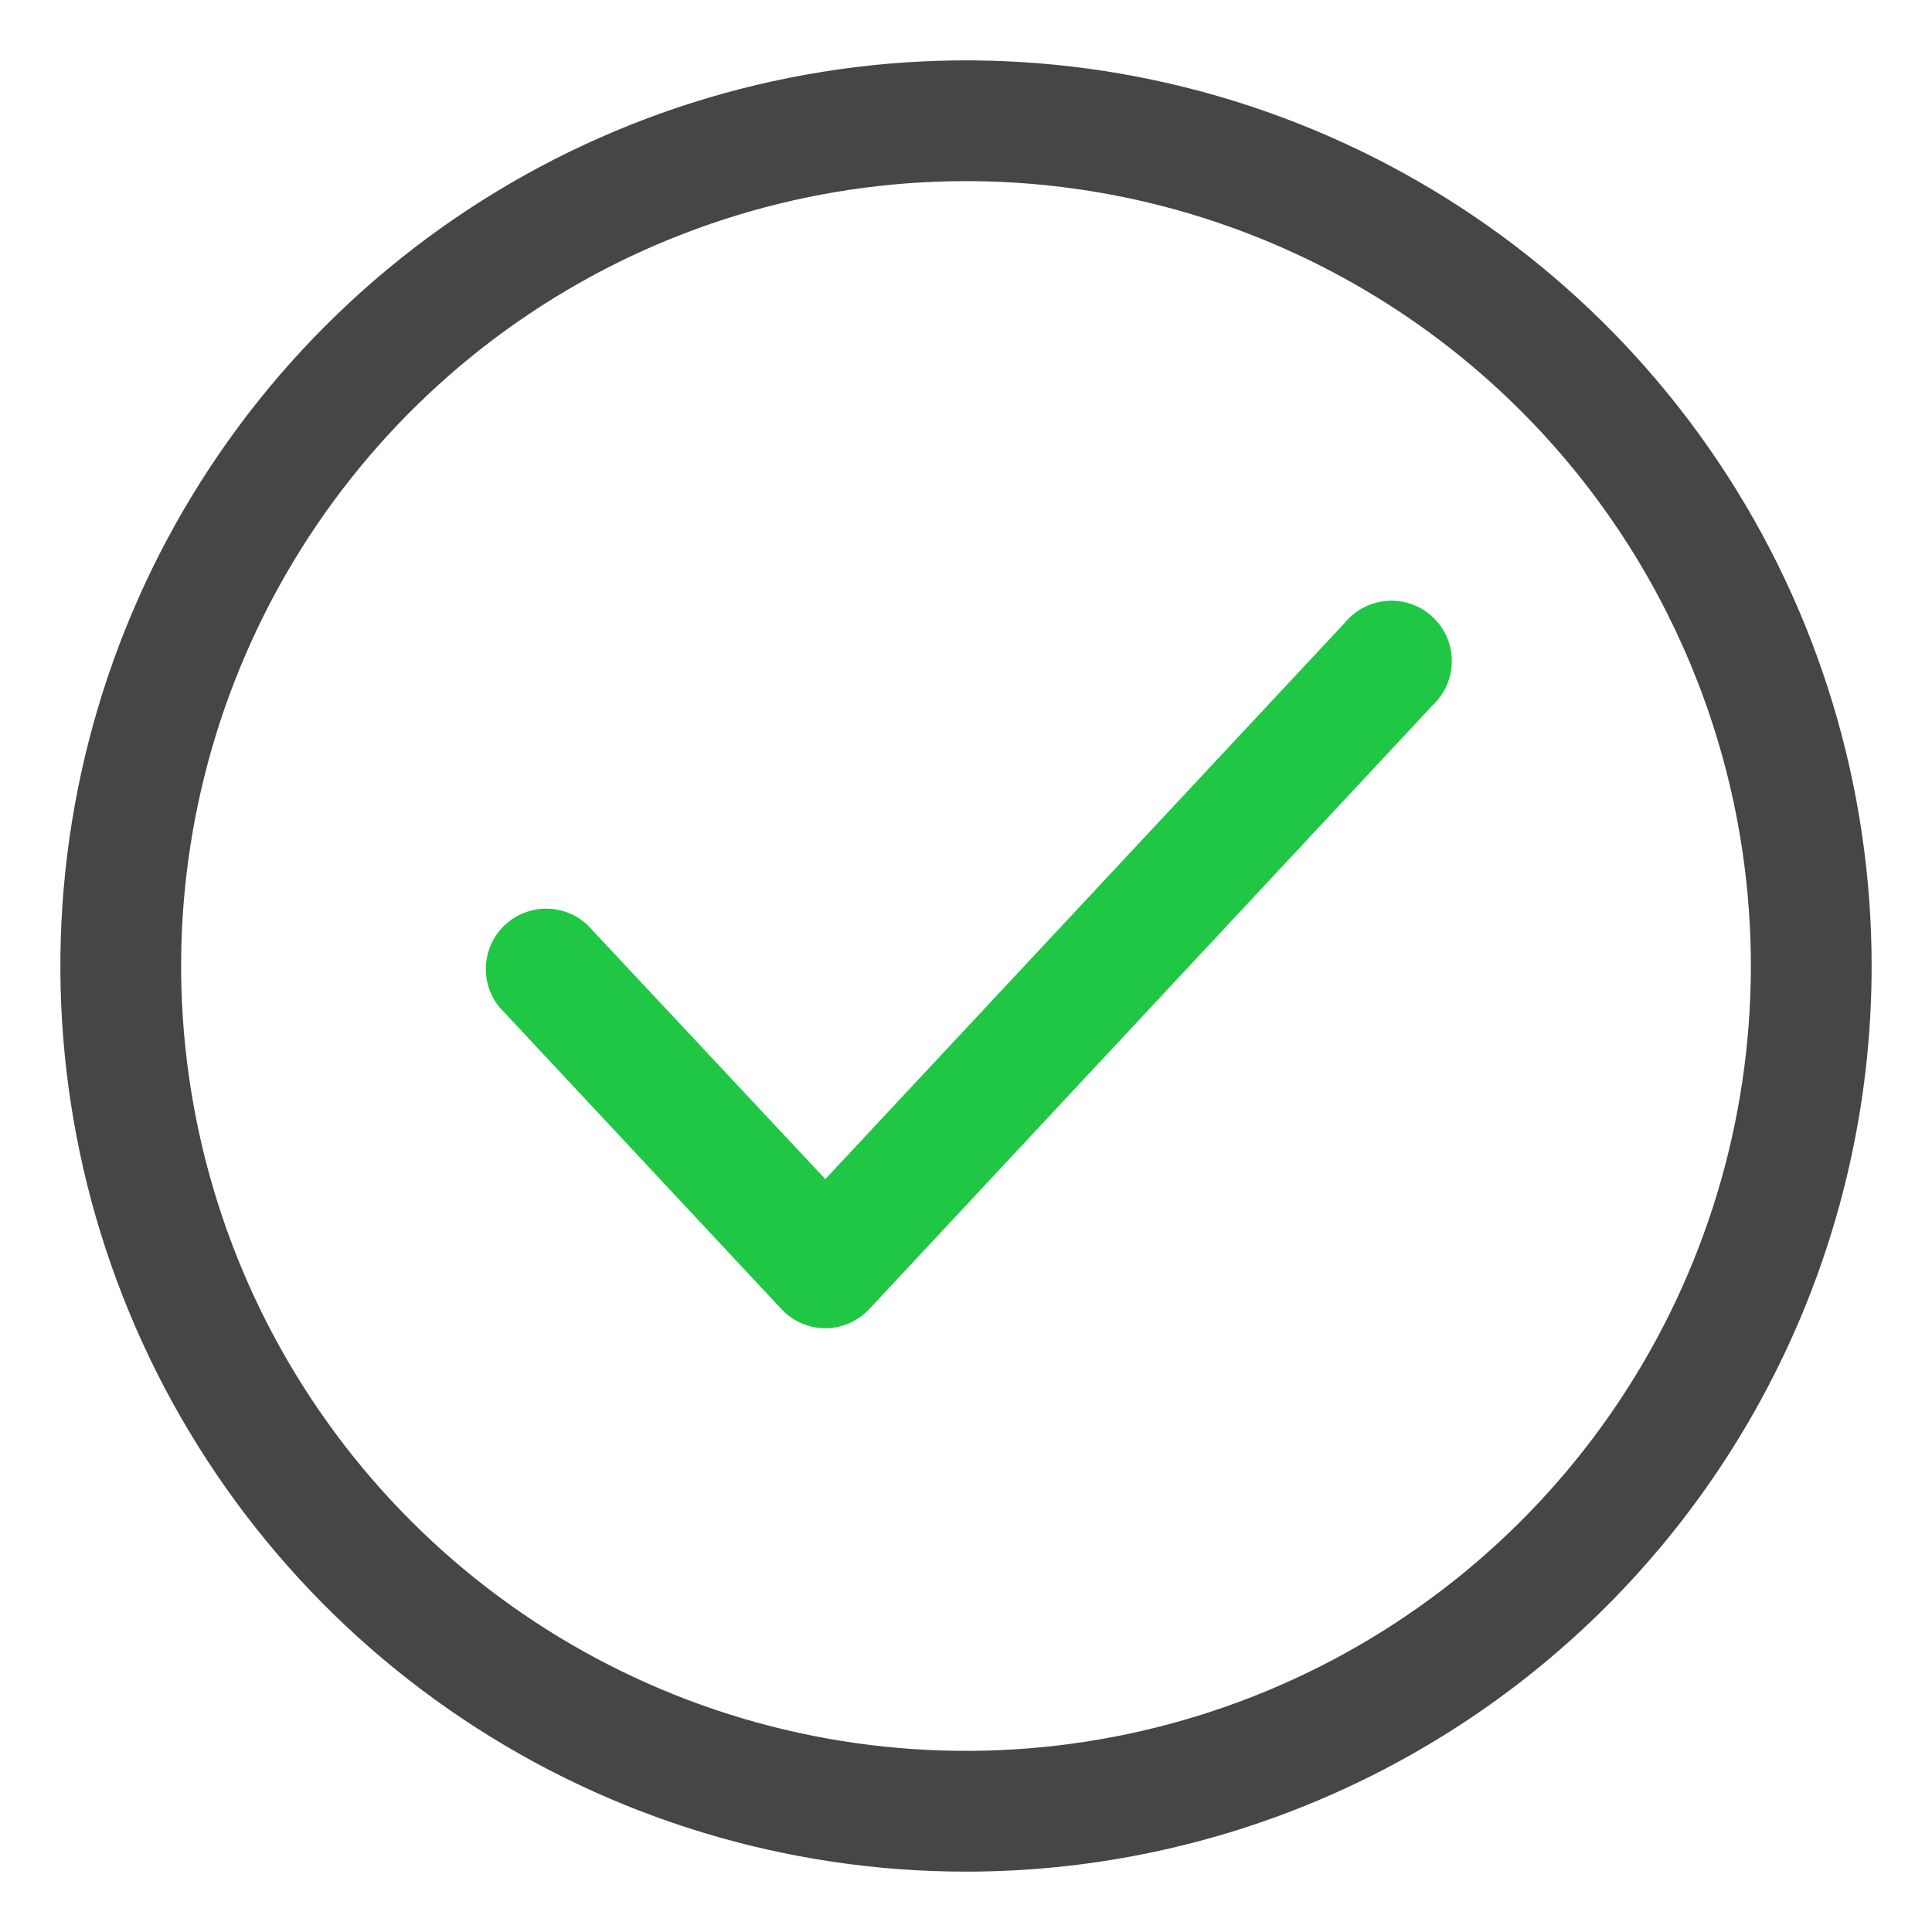<svg width="61" height="61" viewBox="0 0 61 61" fill="none" xmlns="http://www.w3.org/2000/svg">
<path d="M30.5 59.094C24.845 59.094 19.316 57.417 14.614 54.275C9.912 51.133 6.247 46.667 4.083 41.442C1.919 36.218 1.352 30.468 2.456 24.922C3.559 19.375 6.282 14.28 10.281 10.281C14.28 6.282 19.375 3.559 24.922 2.456C30.468 1.352 36.218 1.919 41.442 4.083C46.667 6.247 51.133 9.912 54.275 14.614C57.417 19.316 59.094 24.845 59.094 30.5C59.094 38.084 56.081 45.356 50.719 50.719C45.356 56.081 38.084 59.094 30.5 59.094ZM30.5 5.719C25.599 5.719 20.808 7.172 16.732 9.895C12.657 12.618 9.481 16.488 7.605 21.017C5.729 25.545 5.239 30.527 6.195 35.335C7.151 40.142 9.511 44.557 12.977 48.023C16.443 51.489 20.858 53.849 25.665 54.805C30.473 55.761 35.455 55.27 39.983 53.395C44.512 51.519 48.382 48.343 51.105 44.268C53.828 40.193 55.281 35.401 55.281 30.5C55.281 23.928 52.67 17.624 48.023 12.977C43.376 8.33 37.072 5.719 30.5 5.719Z" fill="#464646"/>
<path d="M26.058 41.937C25.797 41.937 25.539 41.882 25.299 41.777C25.06 41.672 24.845 41.519 24.667 41.327L15.765 31.796C15.46 31.421 15.31 30.945 15.344 30.463C15.377 29.981 15.593 29.53 15.946 29.201C16.299 28.872 16.765 28.689 17.247 28.689C17.73 28.69 18.195 28.874 18.548 29.204L26.058 37.229L42.452 19.672C42.617 19.469 42.821 19.302 43.053 19.182C43.285 19.061 43.539 18.99 43.8 18.971C44.061 18.953 44.322 18.989 44.569 19.076C44.815 19.163 45.041 19.3 45.232 19.478C45.423 19.656 45.576 19.872 45.68 20.111C45.785 20.351 45.839 20.61 45.839 20.871C45.839 21.132 45.786 21.391 45.682 21.631C45.578 21.87 45.426 22.086 45.235 22.265L27.45 41.327C27.272 41.519 27.057 41.672 26.818 41.777C26.578 41.882 26.32 41.937 26.058 41.937Z" fill="#1FC744"/>
</svg>
